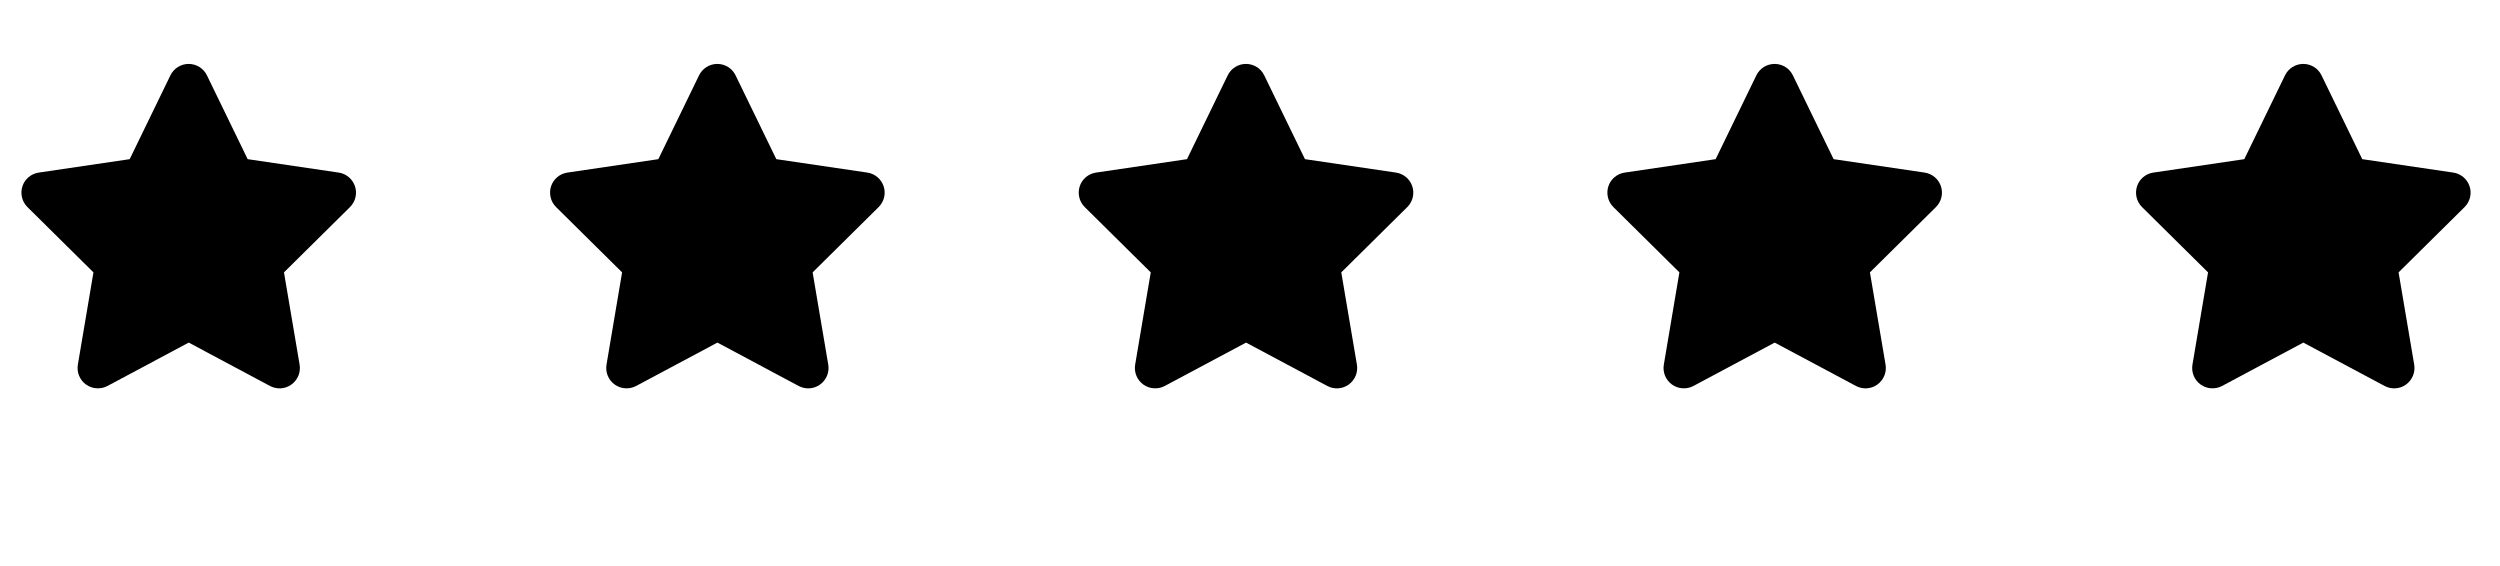 <svg width="137" height="31" viewBox="0 0 137 31" fill="none" xmlns="http://www.w3.org/2000/svg">
<path d="M11.339 4.128C11.155 3.746 10.767 3.503 10.339 3.503C9.912 3.503 9.527 3.746 9.339 4.128L7.107 8.722L2.121 9.458C1.704 9.52 1.357 9.812 1.228 10.211C1.1 10.61 1.204 11.051 1.503 11.347L5.121 14.926L4.266 19.985C4.197 20.402 4.371 20.826 4.714 21.072C5.058 21.319 5.513 21.35 5.888 21.152L10.343 18.774L14.798 21.152C15.173 21.35 15.628 21.322 15.971 21.072C16.315 20.822 16.489 20.402 16.419 19.985L15.562 14.926L19.18 11.347C19.478 11.051 19.586 10.61 19.454 10.211C19.322 9.812 18.978 9.52 18.562 9.458L13.572 8.722L11.339 4.128Z" fill="black"/>
<path d="M40.309 4.128C40.125 3.746 39.736 3.503 39.309 3.503C38.882 3.503 38.497 3.746 38.309 4.128L36.077 8.722L31.091 9.458C30.674 9.52 30.327 9.812 30.198 10.211C30.07 10.61 30.174 11.051 30.473 11.347L34.091 14.926L33.236 19.985C33.167 20.402 33.341 20.826 33.684 21.072C34.028 21.319 34.483 21.35 34.858 21.152L39.313 18.774L43.768 21.152C44.143 21.35 44.598 21.322 44.941 21.072C45.285 20.822 45.459 20.402 45.389 19.985L44.532 14.926L48.15 11.347C48.448 11.051 48.556 10.61 48.424 10.211C48.292 9.812 47.948 9.52 47.532 9.458L42.542 8.722L40.309 4.128Z" fill="black"/>
<path d="M69.279 4.128C69.095 3.746 68.707 3.503 68.279 3.503C67.852 3.503 67.467 3.746 67.279 4.128L65.047 8.722L60.061 9.458C59.644 9.52 59.297 9.812 59.168 10.211C59.04 10.61 59.144 11.051 59.443 11.347L63.061 14.926L62.206 19.985C62.137 20.402 62.311 20.826 62.654 21.072C62.998 21.319 63.453 21.35 63.828 21.152L68.283 18.774L72.738 21.152C73.113 21.35 73.568 21.322 73.911 21.072C74.255 20.822 74.429 20.402 74.359 19.985L73.502 14.926L77.12 11.347C77.418 11.051 77.526 10.61 77.394 10.211C77.262 9.812 76.918 9.52 76.502 9.458L71.512 8.722L69.279 4.128Z" fill="black"/>
<path d="M98.249 4.128C98.065 3.746 97.677 3.503 97.249 3.503C96.822 3.503 96.437 3.746 96.249 4.128L94.017 8.722L89.031 9.458C88.614 9.52 88.267 9.812 88.138 10.211C88.01 10.61 88.114 11.051 88.413 11.347L92.031 14.926L91.177 19.985C91.107 20.402 91.281 20.826 91.624 21.072C91.968 21.319 92.423 21.35 92.798 21.152L97.253 18.774L101.708 21.152C102.083 21.35 102.538 21.322 102.881 21.072C103.225 20.822 103.399 20.402 103.329 19.985L102.472 14.926L106.09 11.347C106.388 11.051 106.496 10.61 106.364 10.211C106.232 9.812 105.888 9.52 105.472 9.458L100.482 8.722L98.249 4.128Z" fill="black"/>
<path d="M127.219 4.128C127.035 3.746 126.646 3.503 126.219 3.503C125.792 3.503 125.407 3.746 125.219 4.128L122.987 8.722L118.001 9.458C117.584 9.52 117.237 9.812 117.108 10.211C116.98 10.61 117.084 11.051 117.383 11.347L121.001 14.926L120.146 19.985C120.077 20.402 120.251 20.826 120.594 21.072C120.938 21.319 121.393 21.35 121.768 21.152L126.223 18.774L130.678 21.152C131.053 21.35 131.508 21.322 131.851 21.072C132.195 20.822 132.369 20.402 132.299 19.985L131.442 14.926L135.06 11.347C135.358 11.051 135.466 10.61 135.334 10.211C135.202 9.812 134.858 9.52 134.442 9.458L129.452 8.722L127.219 4.128Z" fill="black"/>
</svg>

